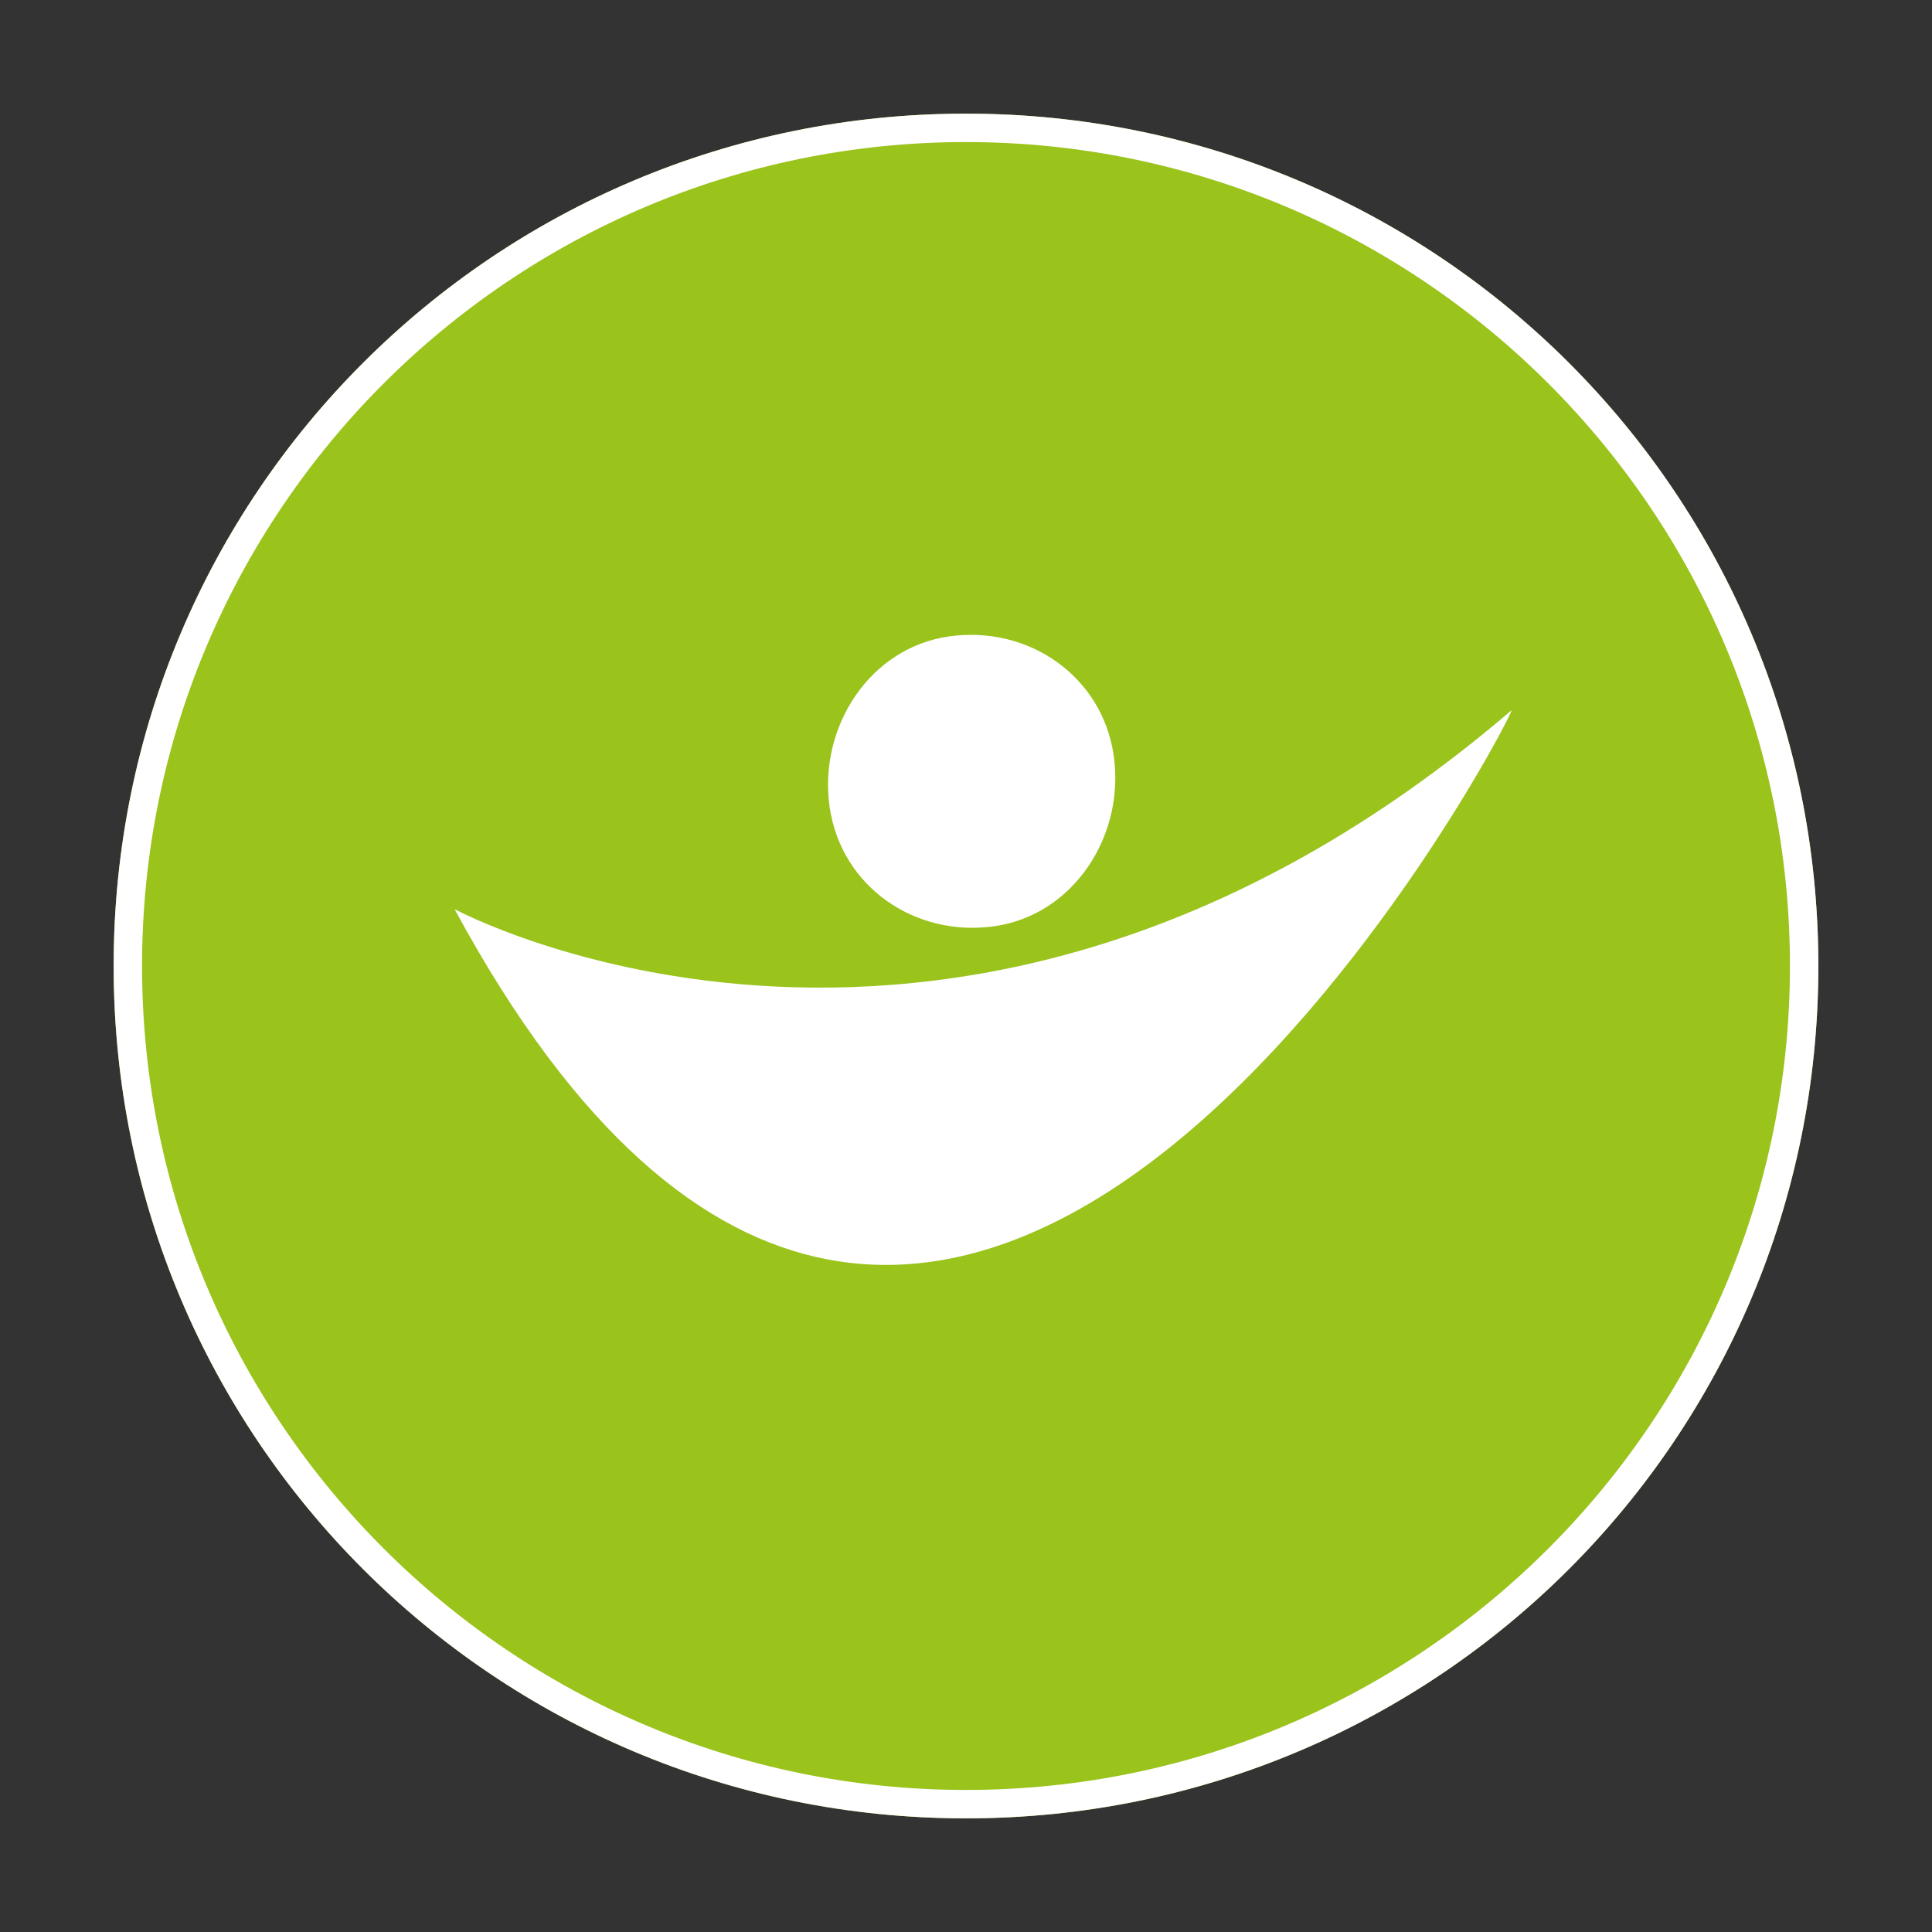 <?xml version="1.0" encoding="utf-8"?>
<!-- Generator: Adobe Illustrator 26.3.1, SVG Export Plug-In . SVG Version: 6.00 Build 0)  -->
<svg version="1.1" id="Layer_1" xmlns="http://www.w3.org/2000/svg" xmlns:xlink="http://www.w3.org/1999/xlink" x="0px" y="0px"
	 viewBox="0 0 34 34" style="enable-background:new 0 0 34 34;" xml:space="preserve">
<rect x="0" y="0" width="34" height="34" fill="#333333" stroke="none"/>
<style type="text/css">
	.st0{fill:#9AC31C;}
	.st1{fill:#FFFFFF;}
</style>
<path class="st0" d="M2,17C2,8.7,8.7,2,17,2c8.3,0,15,6.7,15,15c0,8.3-6.7,15-15,15C8.7,32,2,25.3,2,17z"/>
<path class="st1" d="M17,32C8.7,32,2,25.3,2,17S8.7,2,17,2c8.3,0,15,6.7,15,15S25.3,32,17,32z M17,2.5C9,2.5,2.5,9,2.5,17
	C2.5,25,9,31.5,17,31.5S31.5,25,31.5,17C31.5,9,25,2.5,17,2.5z"/>
<path class="st1" d="M8,16c0,0,8.9,4.8,18.6-3.5C26.7,12.5,16.6,31.9,8,16L8,16z"/>
<path class="st1" d="M16.7,11.2c1.4-0.2,2.7,0.7,2.9,2.1c0.2,1.4-0.7,2.8-2.1,3c-1.4,0.2-2.7-0.7-2.9-2.1
	C14.4,12.8,15.3,11.4,16.7,11.2z"/>
</svg>
